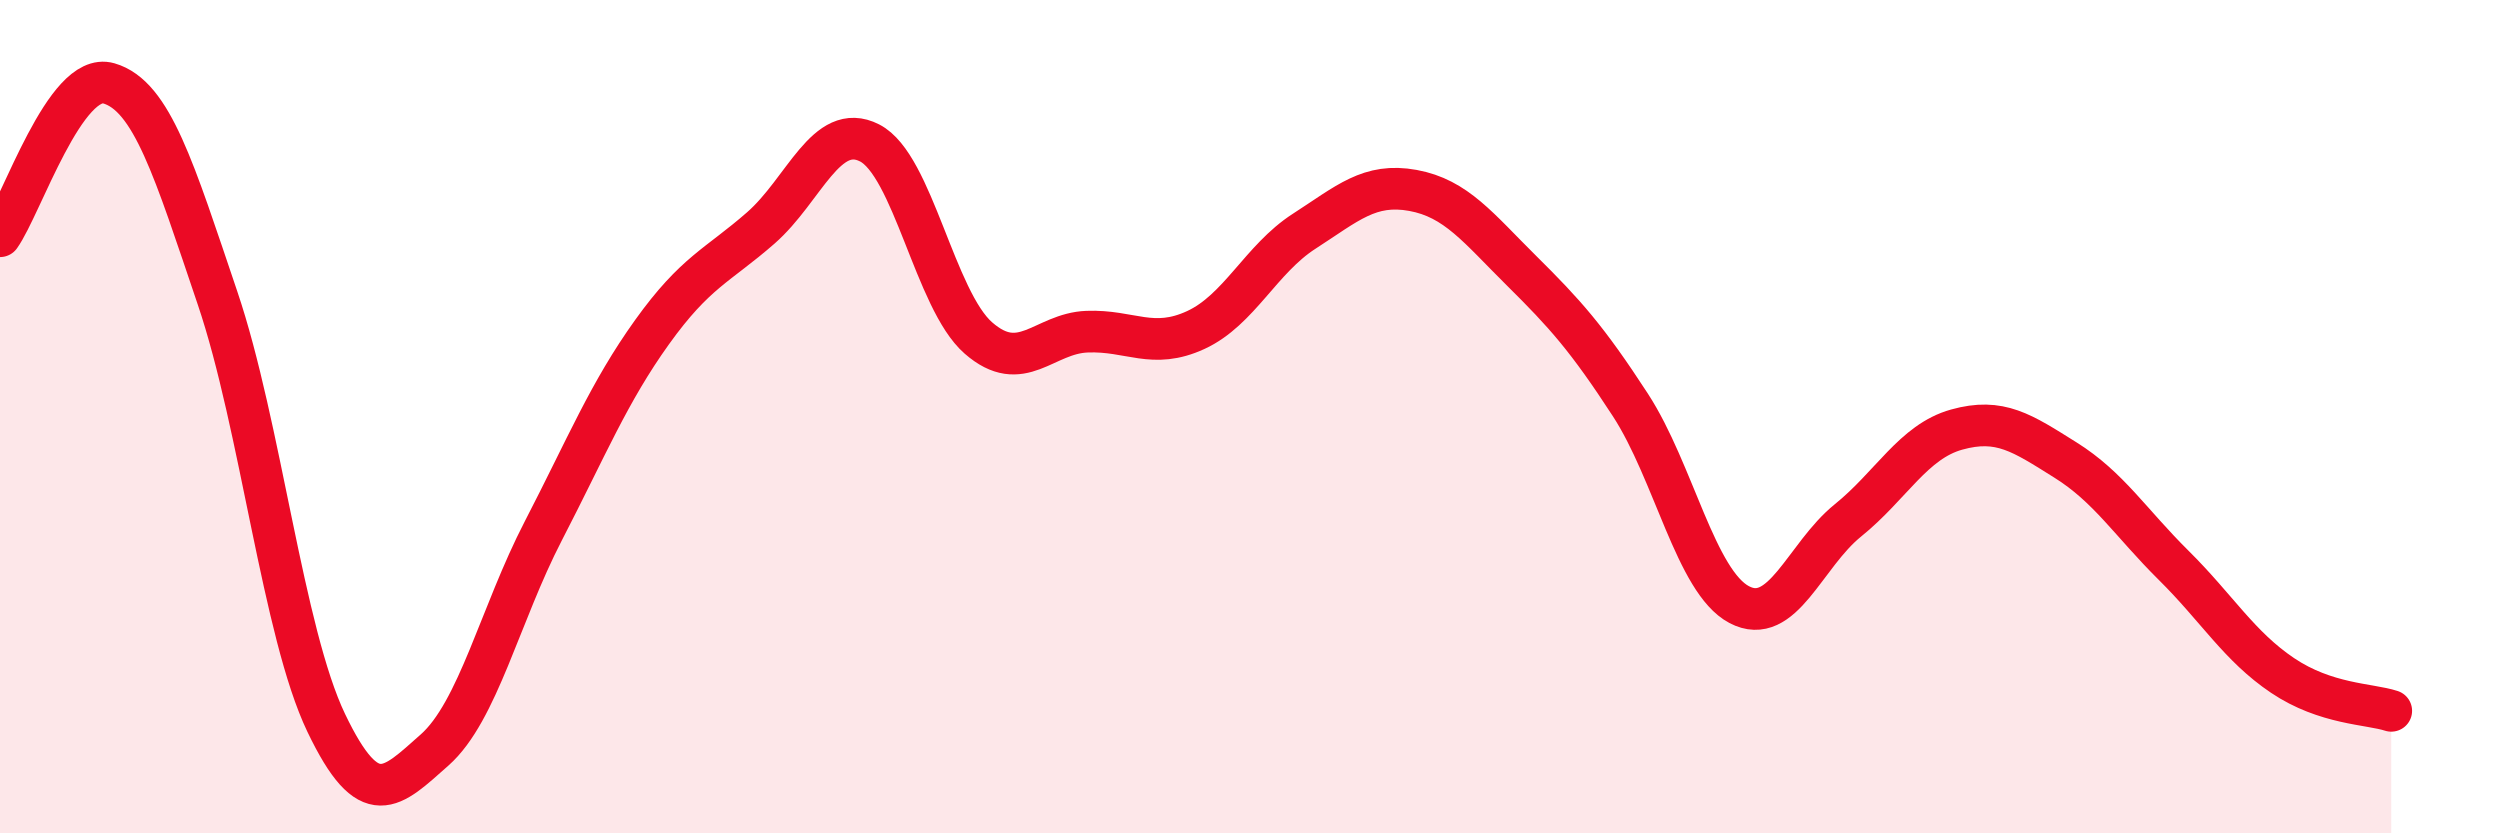 
    <svg width="60" height="20" viewBox="0 0 60 20" xmlns="http://www.w3.org/2000/svg">
      <path
        d="M 0,5.67 C 0.52,4.94 1.57,1.7 2.61,2 C 3.65,2.3 4.18,4.08 5.22,7.15 C 6.26,10.22 6.79,15.18 7.83,17.35 C 8.87,19.52 9.39,18.92 10.43,18 C 11.47,17.08 12,14.75 13.04,12.74 C 14.08,10.73 14.61,9.42 15.65,7.97 C 16.69,6.52 17.22,6.38 18.26,5.47 C 19.3,4.56 19.83,2.9 20.87,3.43 C 21.91,3.96 22.44,7.2 23.48,8.11 C 24.52,9.02 25.05,8 26.09,7.96 C 27.13,7.92 27.66,8.4 28.7,7.92 C 29.74,7.44 30.26,6.22 31.3,5.55 C 32.34,4.88 32.87,4.38 33.91,4.57 C 34.95,4.76 35.48,5.47 36.52,6.5 C 37.56,7.53 38.09,8.12 39.13,9.72 C 40.17,11.32 40.7,13.96 41.74,14.51 C 42.78,15.06 43.31,13.33 44.35,12.49 C 45.39,11.65 45.92,10.6 46.96,10.31 C 48,10.02 48.53,10.39 49.57,11.04 C 50.61,11.69 51.13,12.54 52.17,13.57 C 53.21,14.6 53.74,15.51 54.78,16.21 C 55.82,16.91 56.87,16.89 57.39,17.06L57.39 20L0 20Z"
        fill="#EB0A25"
        opacity="0.1"
        stroke-linecap="round"
        stroke-linejoin="round"
      />
      <path
        d="M 0,5.67 C 0.52,4.94 1.57,1.7 2.61,2 C 3.65,2.3 4.18,4.08 5.22,7.15 C 6.26,10.22 6.79,15.18 7.83,17.35 C 8.87,19.52 9.39,18.92 10.43,18 C 11.47,17.08 12,14.75 13.04,12.74 C 14.08,10.73 14.61,9.42 15.65,7.97 C 16.69,6.52 17.22,6.38 18.26,5.47 C 19.3,4.56 19.83,2.9 20.87,3.43 C 21.91,3.96 22.44,7.2 23.48,8.11 C 24.52,9.02 25.05,8 26.09,7.96 C 27.13,7.92 27.66,8.4 28.7,7.92 C 29.74,7.44 30.26,6.22 31.3,5.55 C 32.34,4.88 32.87,4.38 33.91,4.57 C 34.95,4.76 35.48,5.47 36.52,6.5 C 37.56,7.53 38.09,8.12 39.13,9.72 C 40.17,11.32 40.7,13.96 41.74,14.51 C 42.78,15.06 43.31,13.33 44.35,12.49 C 45.39,11.65 45.92,10.6 46.96,10.31 C 48,10.02 48.53,10.39 49.57,11.04 C 50.61,11.69 51.13,12.54 52.17,13.57 C 53.21,14.6 53.74,15.51 54.78,16.21 C 55.82,16.91 56.87,16.89 57.39,17.06"
        stroke="#EB0A25"
        stroke-width="1"
        fill="none"
        stroke-linecap="round"
        stroke-linejoin="round"
      />
    </svg>
  
